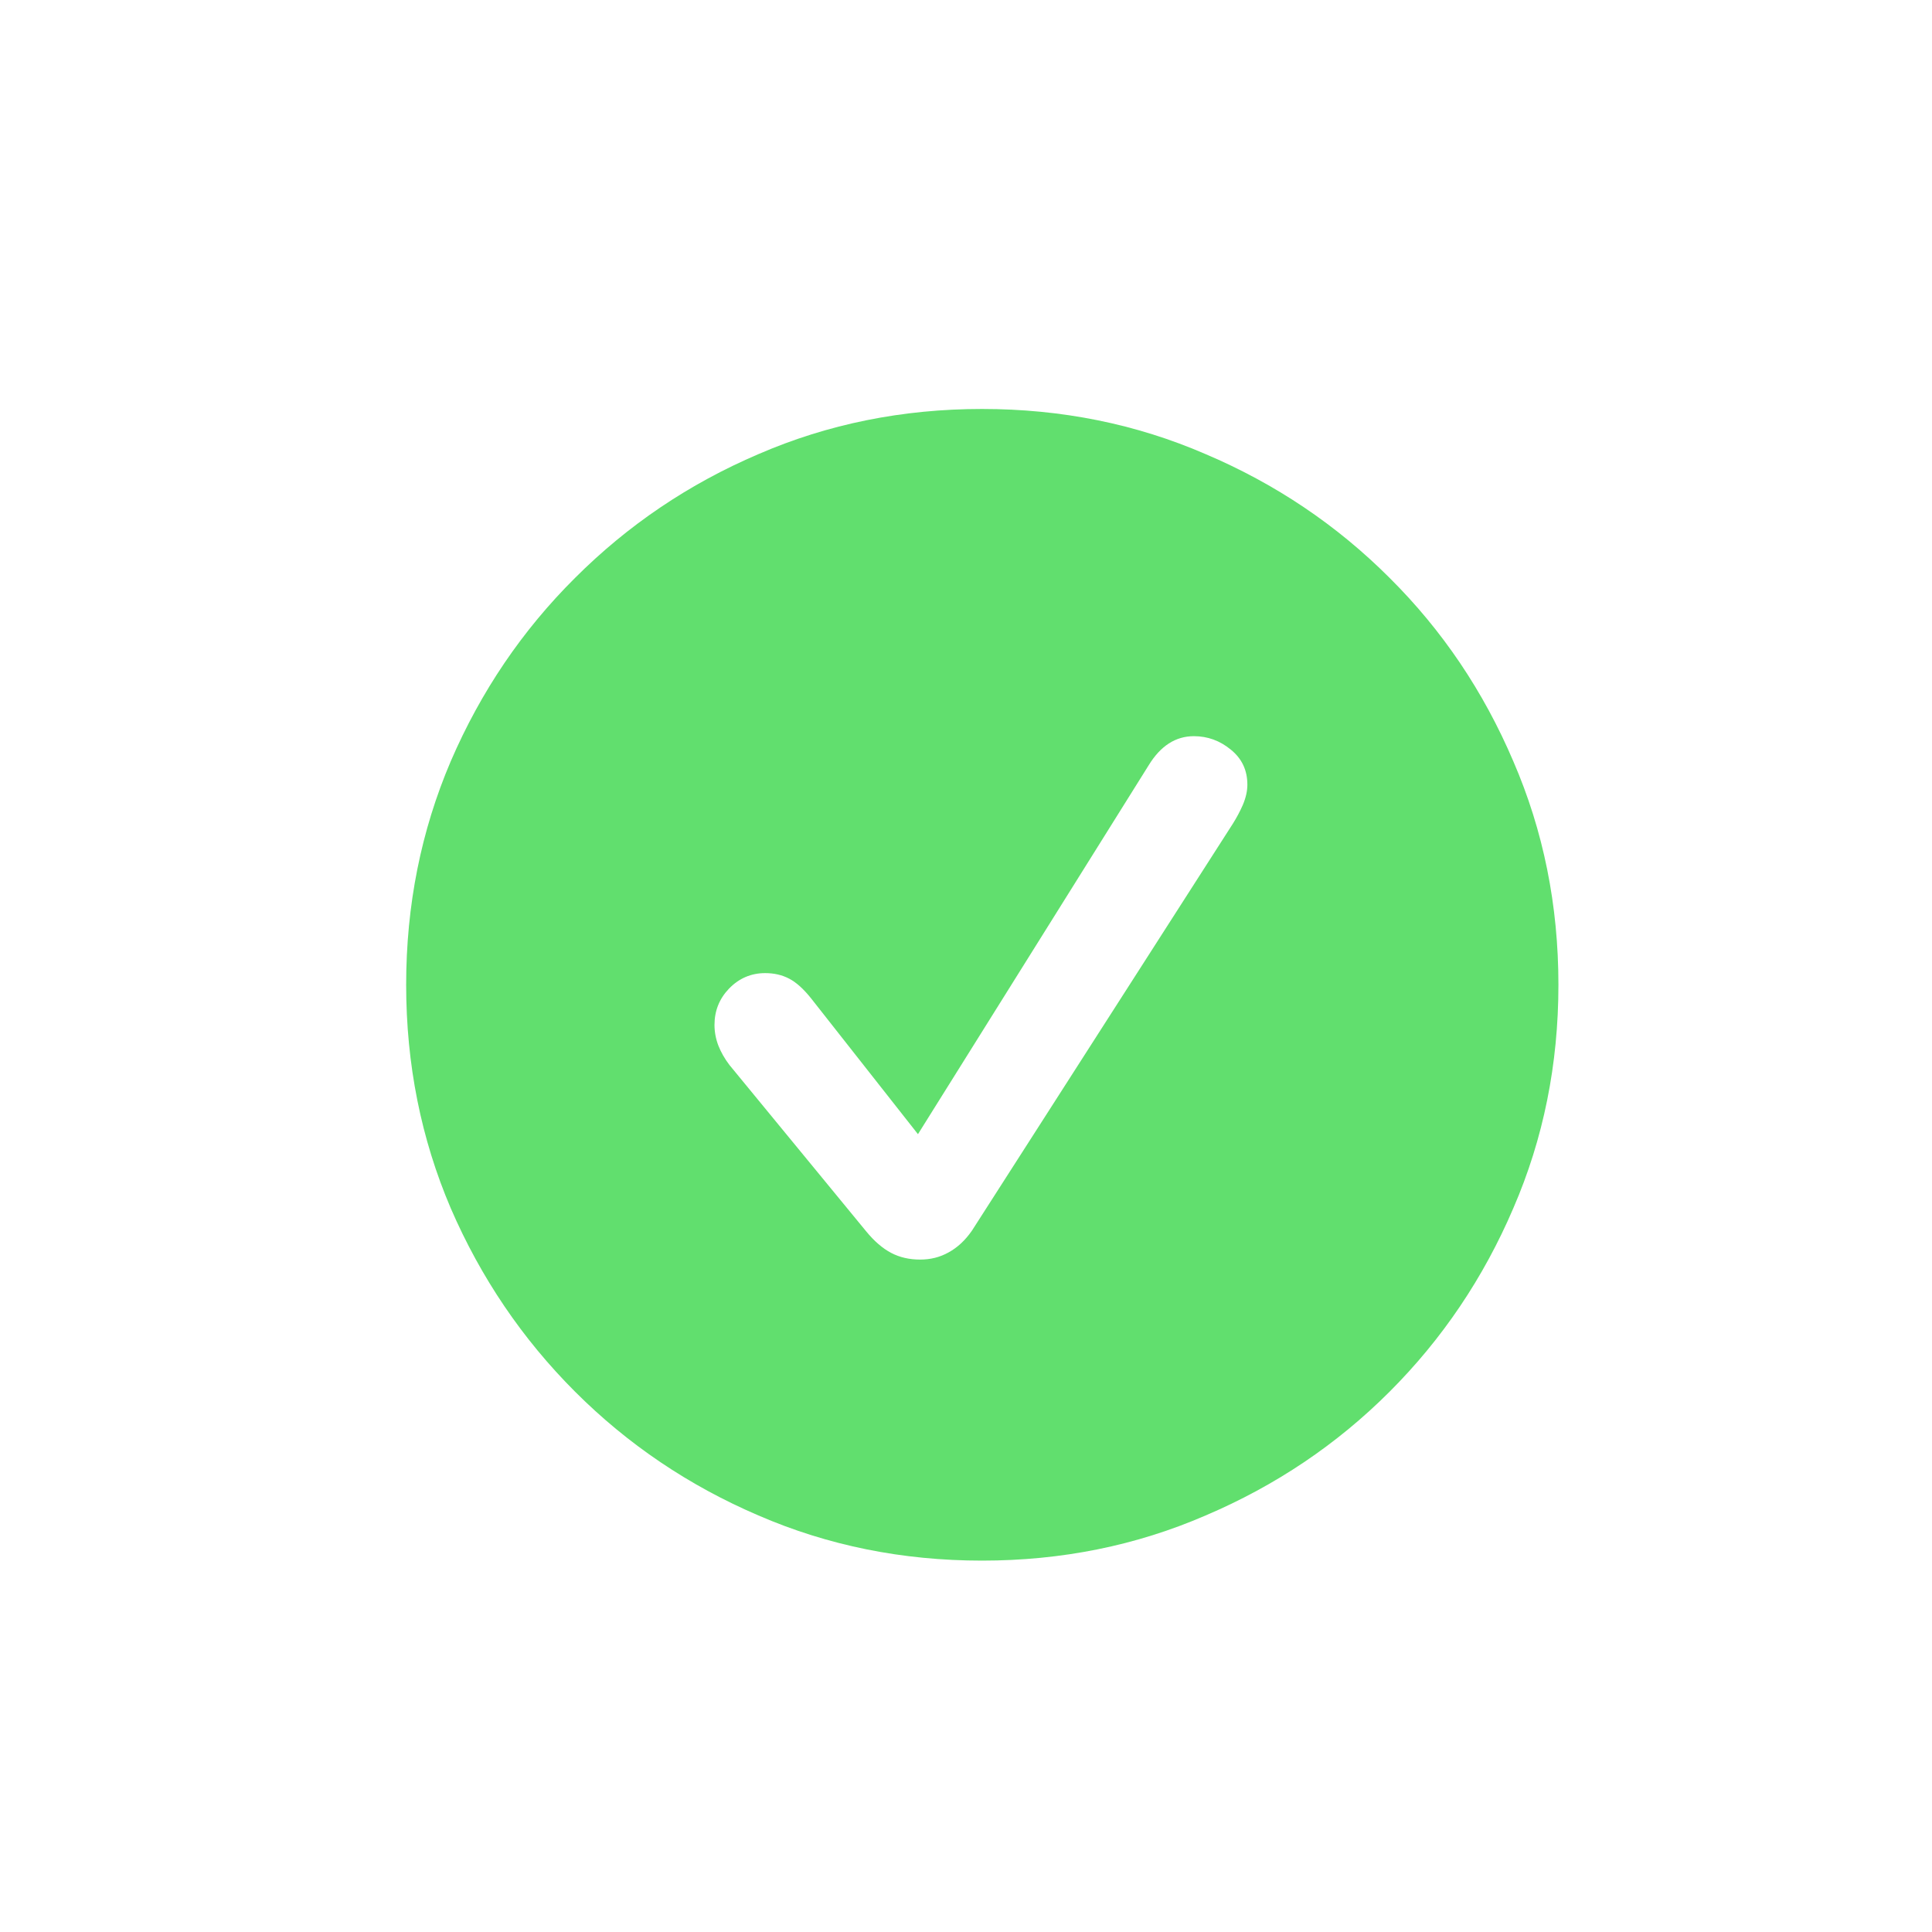 <svg width="22" height="22" viewBox="0 0 22 22" fill="none" xmlns="http://www.w3.org/2000/svg">
<g filter="url(#filter0_d_1727_1757)">
<path d="M11.183 13.771C10.277 13.771 9.429 13.6 8.637 13.257C7.846 12.918 7.15 12.449 6.549 11.848C5.948 11.247 5.476 10.551 5.133 9.759C4.795 8.968 4.625 8.119 4.625 7.214C4.625 6.308 4.795 5.46 5.133 4.668C5.476 3.873 5.948 3.177 6.549 2.58C7.15 1.979 7.846 1.509 8.637 1.171C9.429 0.828 10.277 0.657 11.183 0.657C12.088 0.657 12.937 0.828 13.728 1.171C14.524 1.509 15.222 1.979 15.823 2.58C16.424 3.177 16.893 3.873 17.232 4.668C17.575 5.46 17.746 6.308 17.746 7.214C17.746 8.119 17.575 8.968 17.232 9.759C16.893 10.551 16.424 11.247 15.823 11.848C15.222 12.449 14.524 12.918 13.728 13.257C12.937 13.6 12.088 13.771 11.183 13.771ZM10.478 10.343C10.597 10.343 10.704 10.316 10.802 10.261C10.903 10.206 10.992 10.123 11.068 10.013L14.039 5.379C14.081 5.312 14.12 5.24 14.153 5.164C14.187 5.083 14.204 5.007 14.204 4.935C14.204 4.77 14.141 4.637 14.014 4.535C13.891 4.434 13.751 4.383 13.595 4.383C13.387 4.383 13.216 4.493 13.081 4.713L10.453 8.915L9.234 7.366C9.149 7.26 9.067 7.186 8.986 7.144C8.906 7.102 8.815 7.081 8.713 7.081C8.553 7.081 8.415 7.14 8.301 7.258C8.191 7.373 8.136 7.51 8.136 7.671C8.136 7.751 8.151 7.83 8.18 7.906C8.21 7.982 8.252 8.056 8.307 8.128L9.862 10.02C9.955 10.134 10.051 10.216 10.148 10.267C10.245 10.318 10.355 10.343 10.478 10.343Z" fill="#61DF6E"/>
</g>
<defs>
<filter id="filter0_d_1727_1757" x="0.625" y="0.656" width="21.121" height="21.115" filterUnits="userSpaceOnUse" color-interpolation-filters="sRGB">
<feFlood flood-opacity="0" result="BackgroundImageFix"/>
<feColorMatrix in="SourceAlpha" type="matrix" values="0 0 0 0 0 0 0 0 0 0 0 0 0 0 0 0 0 0 127 0" result="hardAlpha"/>
<feOffset dy="4"/>
<feGaussianBlur stdDeviation="2"/>
<feComposite in2="hardAlpha" operator="out"/>
<feColorMatrix type="matrix" values="0 0 0 0 0 0 0 0 0 0 0 0 0 0 0 0 0 0 0.25 0"/>
<feBlend mode="normal" in2="BackgroundImageFix" result="effect1_dropShadow_1727_1757"/>
<feBlend mode="normal" in="SourceGraphic" in2="effect1_dropShadow_1727_1757" result="shape"/>
</filter>
</defs>
</svg>
